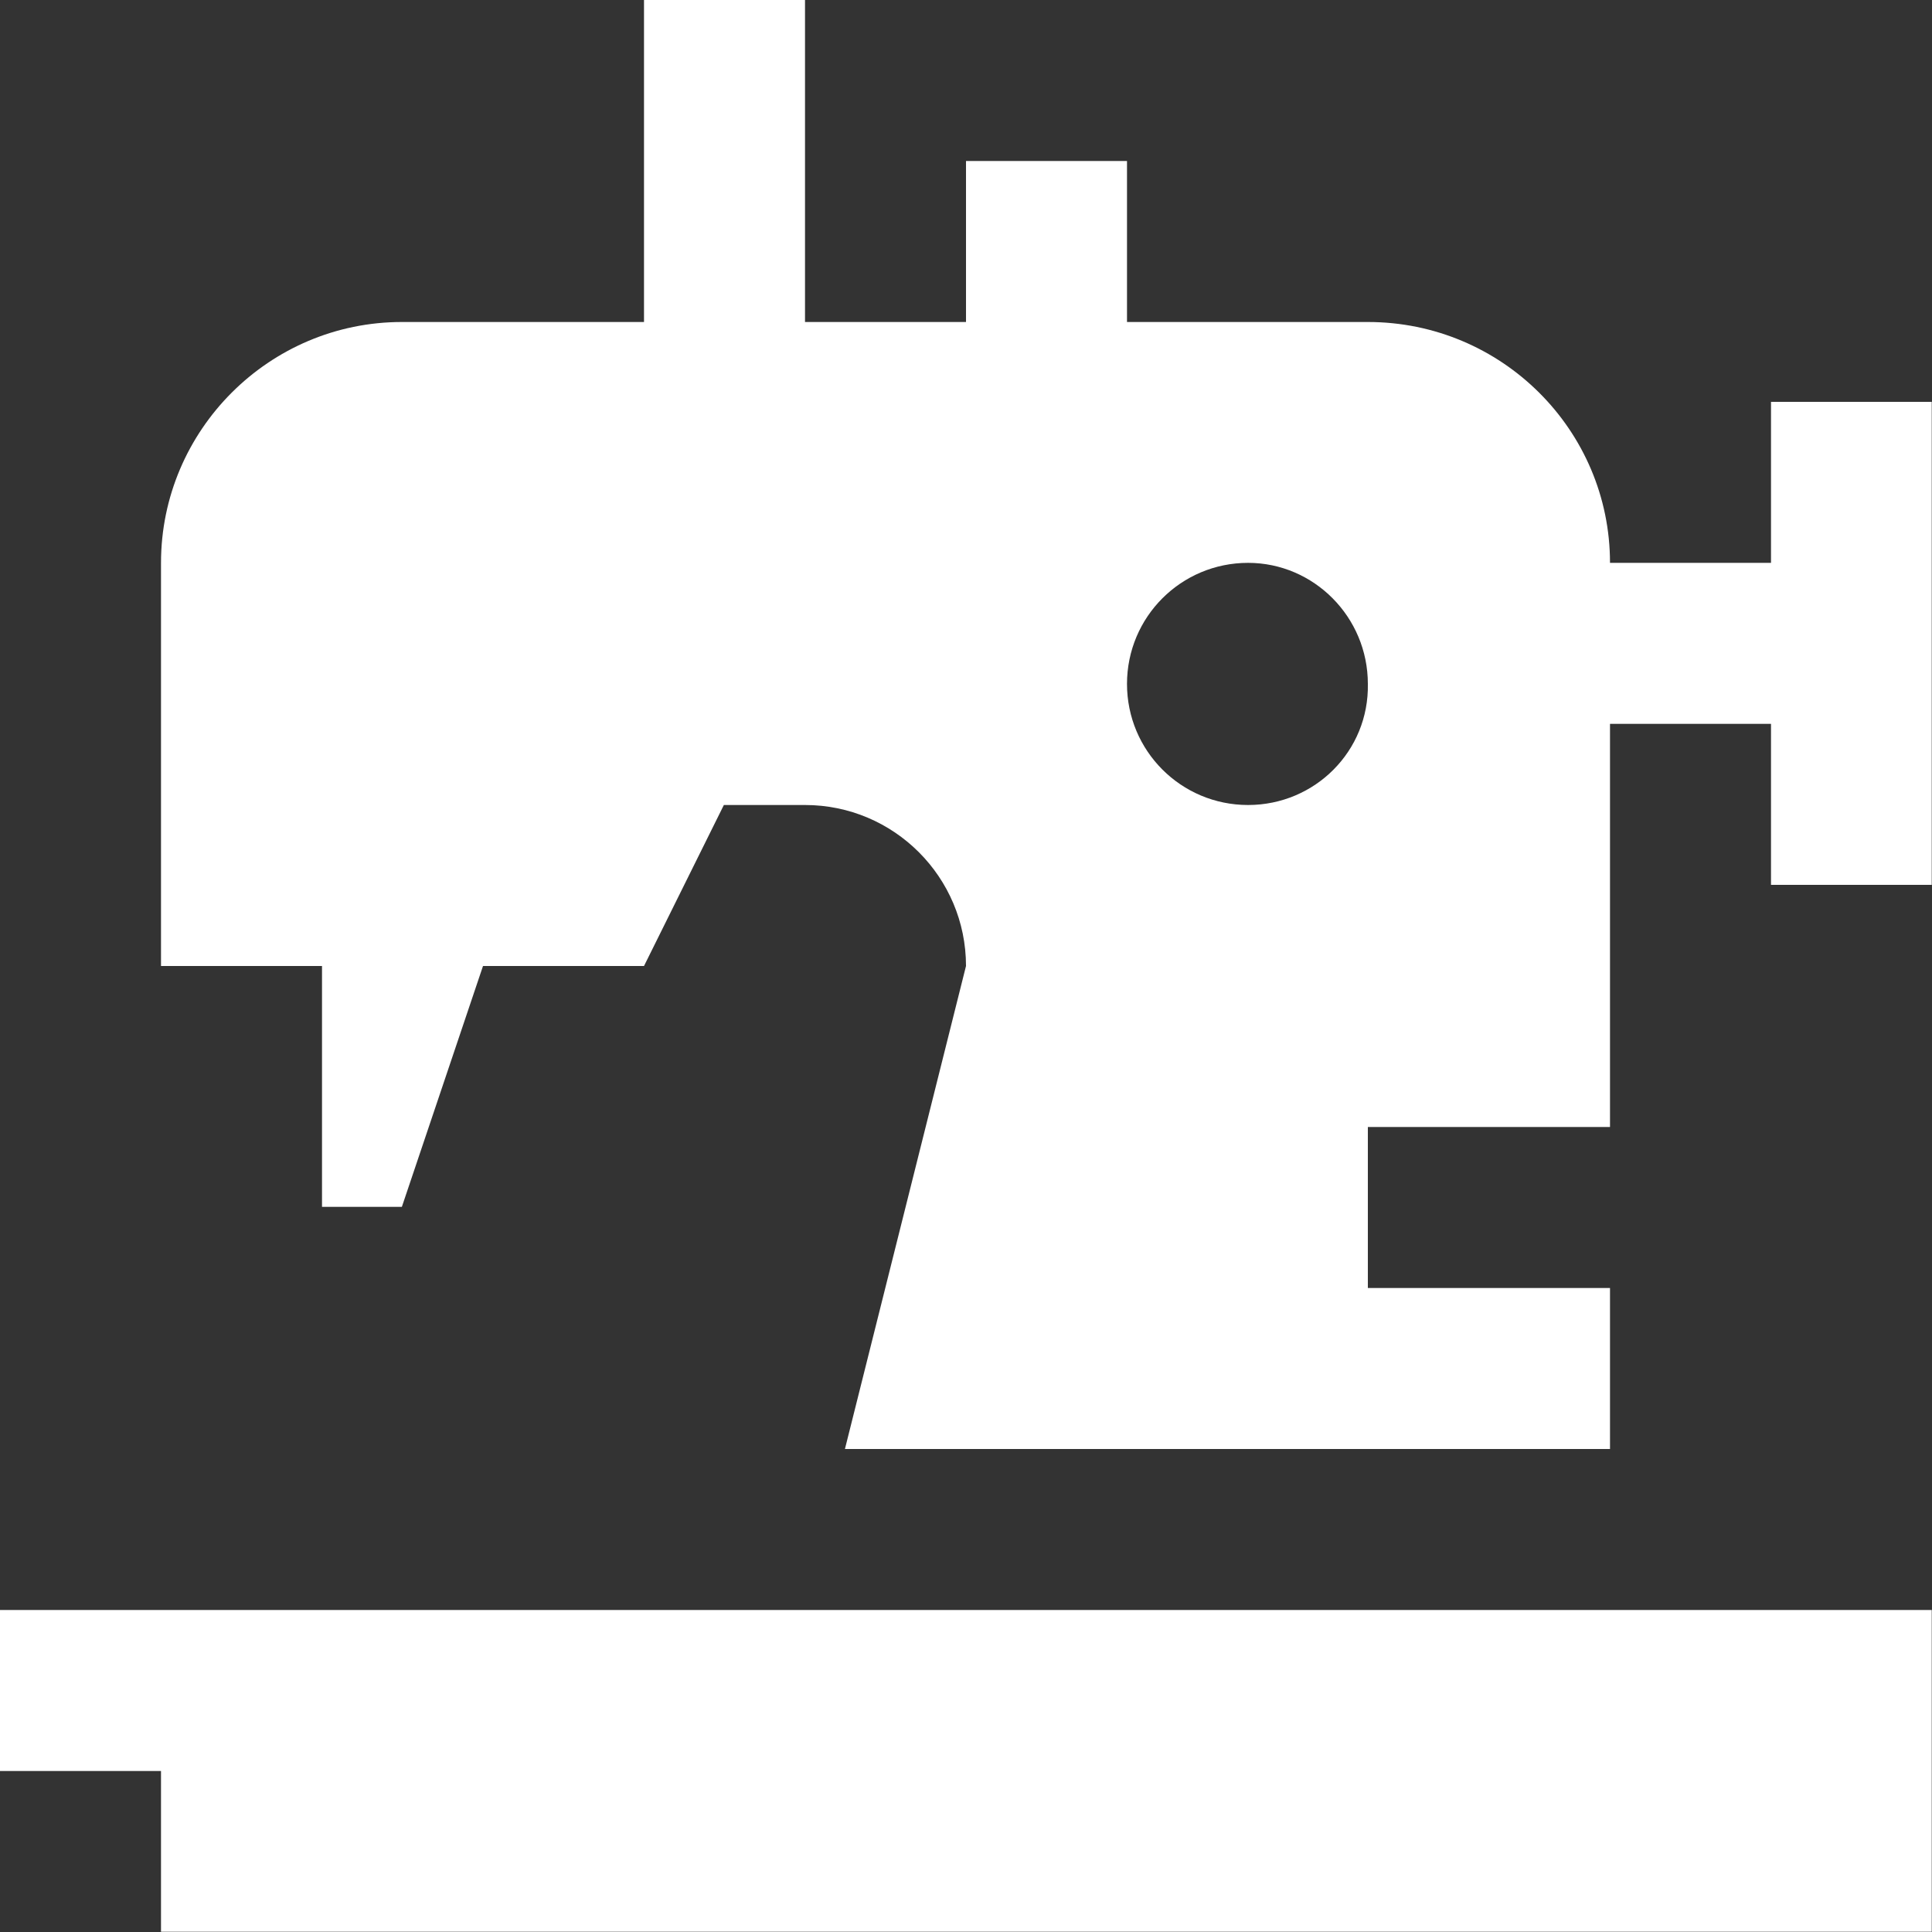 <?xml version="1.0" encoding="UTF-8"?>
<svg xmlns="http://www.w3.org/2000/svg" version="1.2" viewBox="0 0 150 150" width="150" height="150">
  <rect x="0" y="0" width="150" height="150" fill="#333333" stroke="none"/>
  <title>Equipment</title>
  <defs>
    <clipPath id="cp1">
      <path d="m0 0h149.98v149.98h-149.98z"></path>
    </clipPath>
  </defs>
  <style>
		.s0 { fill: #ffffff } 
	</style>
  <g id="Clip-Path" clip-path="url(#cp1)">
    <g id="Layer">
      <g id="Mask_Group_2">
        <g id="noun-sewing-machine-3562371-404040">
          <path id="Path_352" class="s0" d="m0 125v12.5h12.5v12.5h137.5v-25h-150z"></path>
          <path id="Path_353" fill-rule="evenodd" class="s0" d="m150 31.2v37.5h-12.5v-12.5h-12.5v31.3h-18.8v12.5h18.8v12.5h-59.4l9.4-37.5c0-6.9-5.6-12.5-12.5-12.5h-6.3l-6.2 12.5h-12.5l-6.3 18.7h-6.2v-18.7h-12.5v-31.3c0-10.3 8.4-18.7 18.7-18.7h18.8v-25h12.5v25h12.5v-12.5h12.5v12.5h18.7c10.4 0 18.8 8.4 18.8 18.7h12.5v-12.5zm-53.1 31.3c5.2 0 9.4-4.2 9.3-9.4 0-5.2-4.2-9.4-9.3-9.4-5.2 0-9.4 4.2-9.4 9.4 0 5.2 4.2 9.4 9.4 9.4q0 0 0 0z"></path>
        </g>
      </g>
    </g>
  </g>
</svg>
